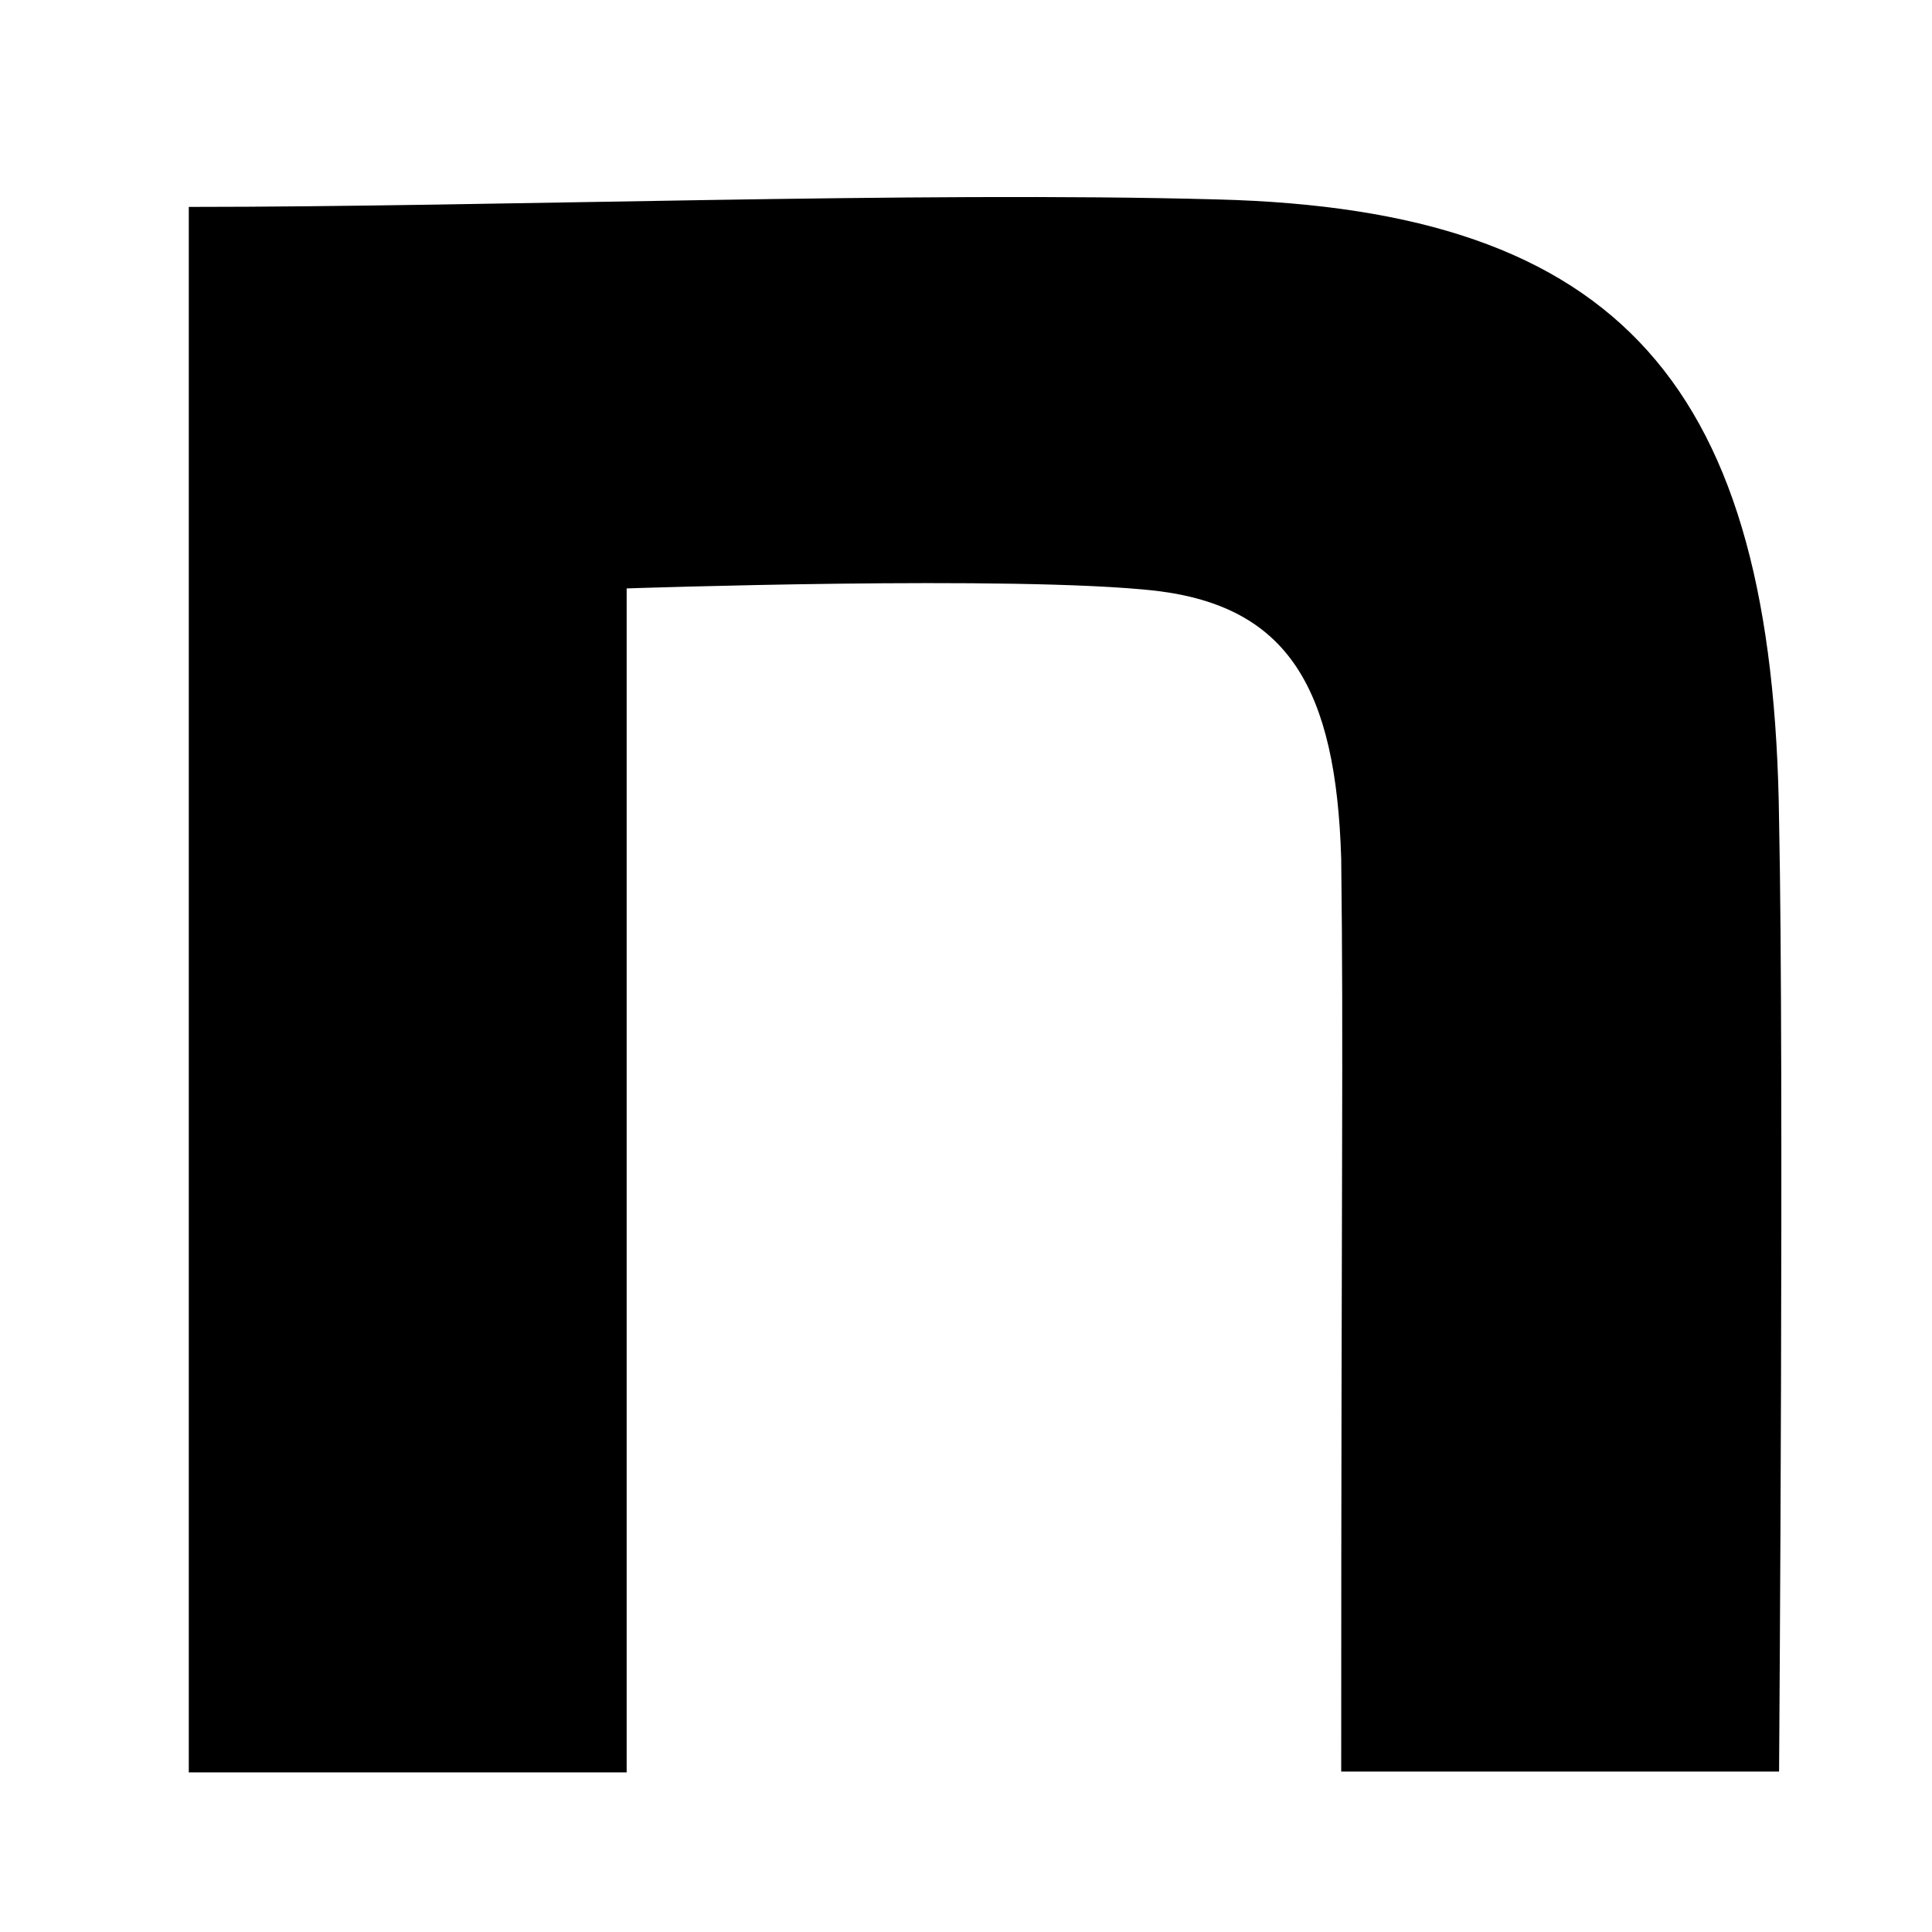 <?xml version="1.0" encoding="UTF-8"?>
<svg xmlns="http://www.w3.org/2000/svg" version="1.1" viewBox="0 0 490.2 490.2">
  <defs>
    <style>
      .cls-1 {
        fill: none;
      }

      .cls-2 {
        fill: #040000;
      }
    </style>
  </defs>
  <!-- Generator: Adobe Illustrator 28.7.5, SVG Export Plug-In . SVG Version: 1.2.0 Build 176)  -->
  <g>
    <rect class="cls-1" width="490.2" height="490.2" rx="104" ry="104"/>
    <path fill="currentColor" d="M47.9,52.5c77.8,0,184.4-4,260.9-1.9,102.6,2.6,141.3,47.4,142.6,157.7,1.3,62.5,0,241.2,0,241.2h-111.1c0-156.4.6-182.3,0-231.6-1.3-43.5-13.6-64-47-68-35.3-4-134.3-.6-134.3-.6v300.4H47.9V52.5Z"/>
    <rect class="cls-1" width="490.2" height="490.2" rx="104" ry="104"/>
  </g>
</svg>